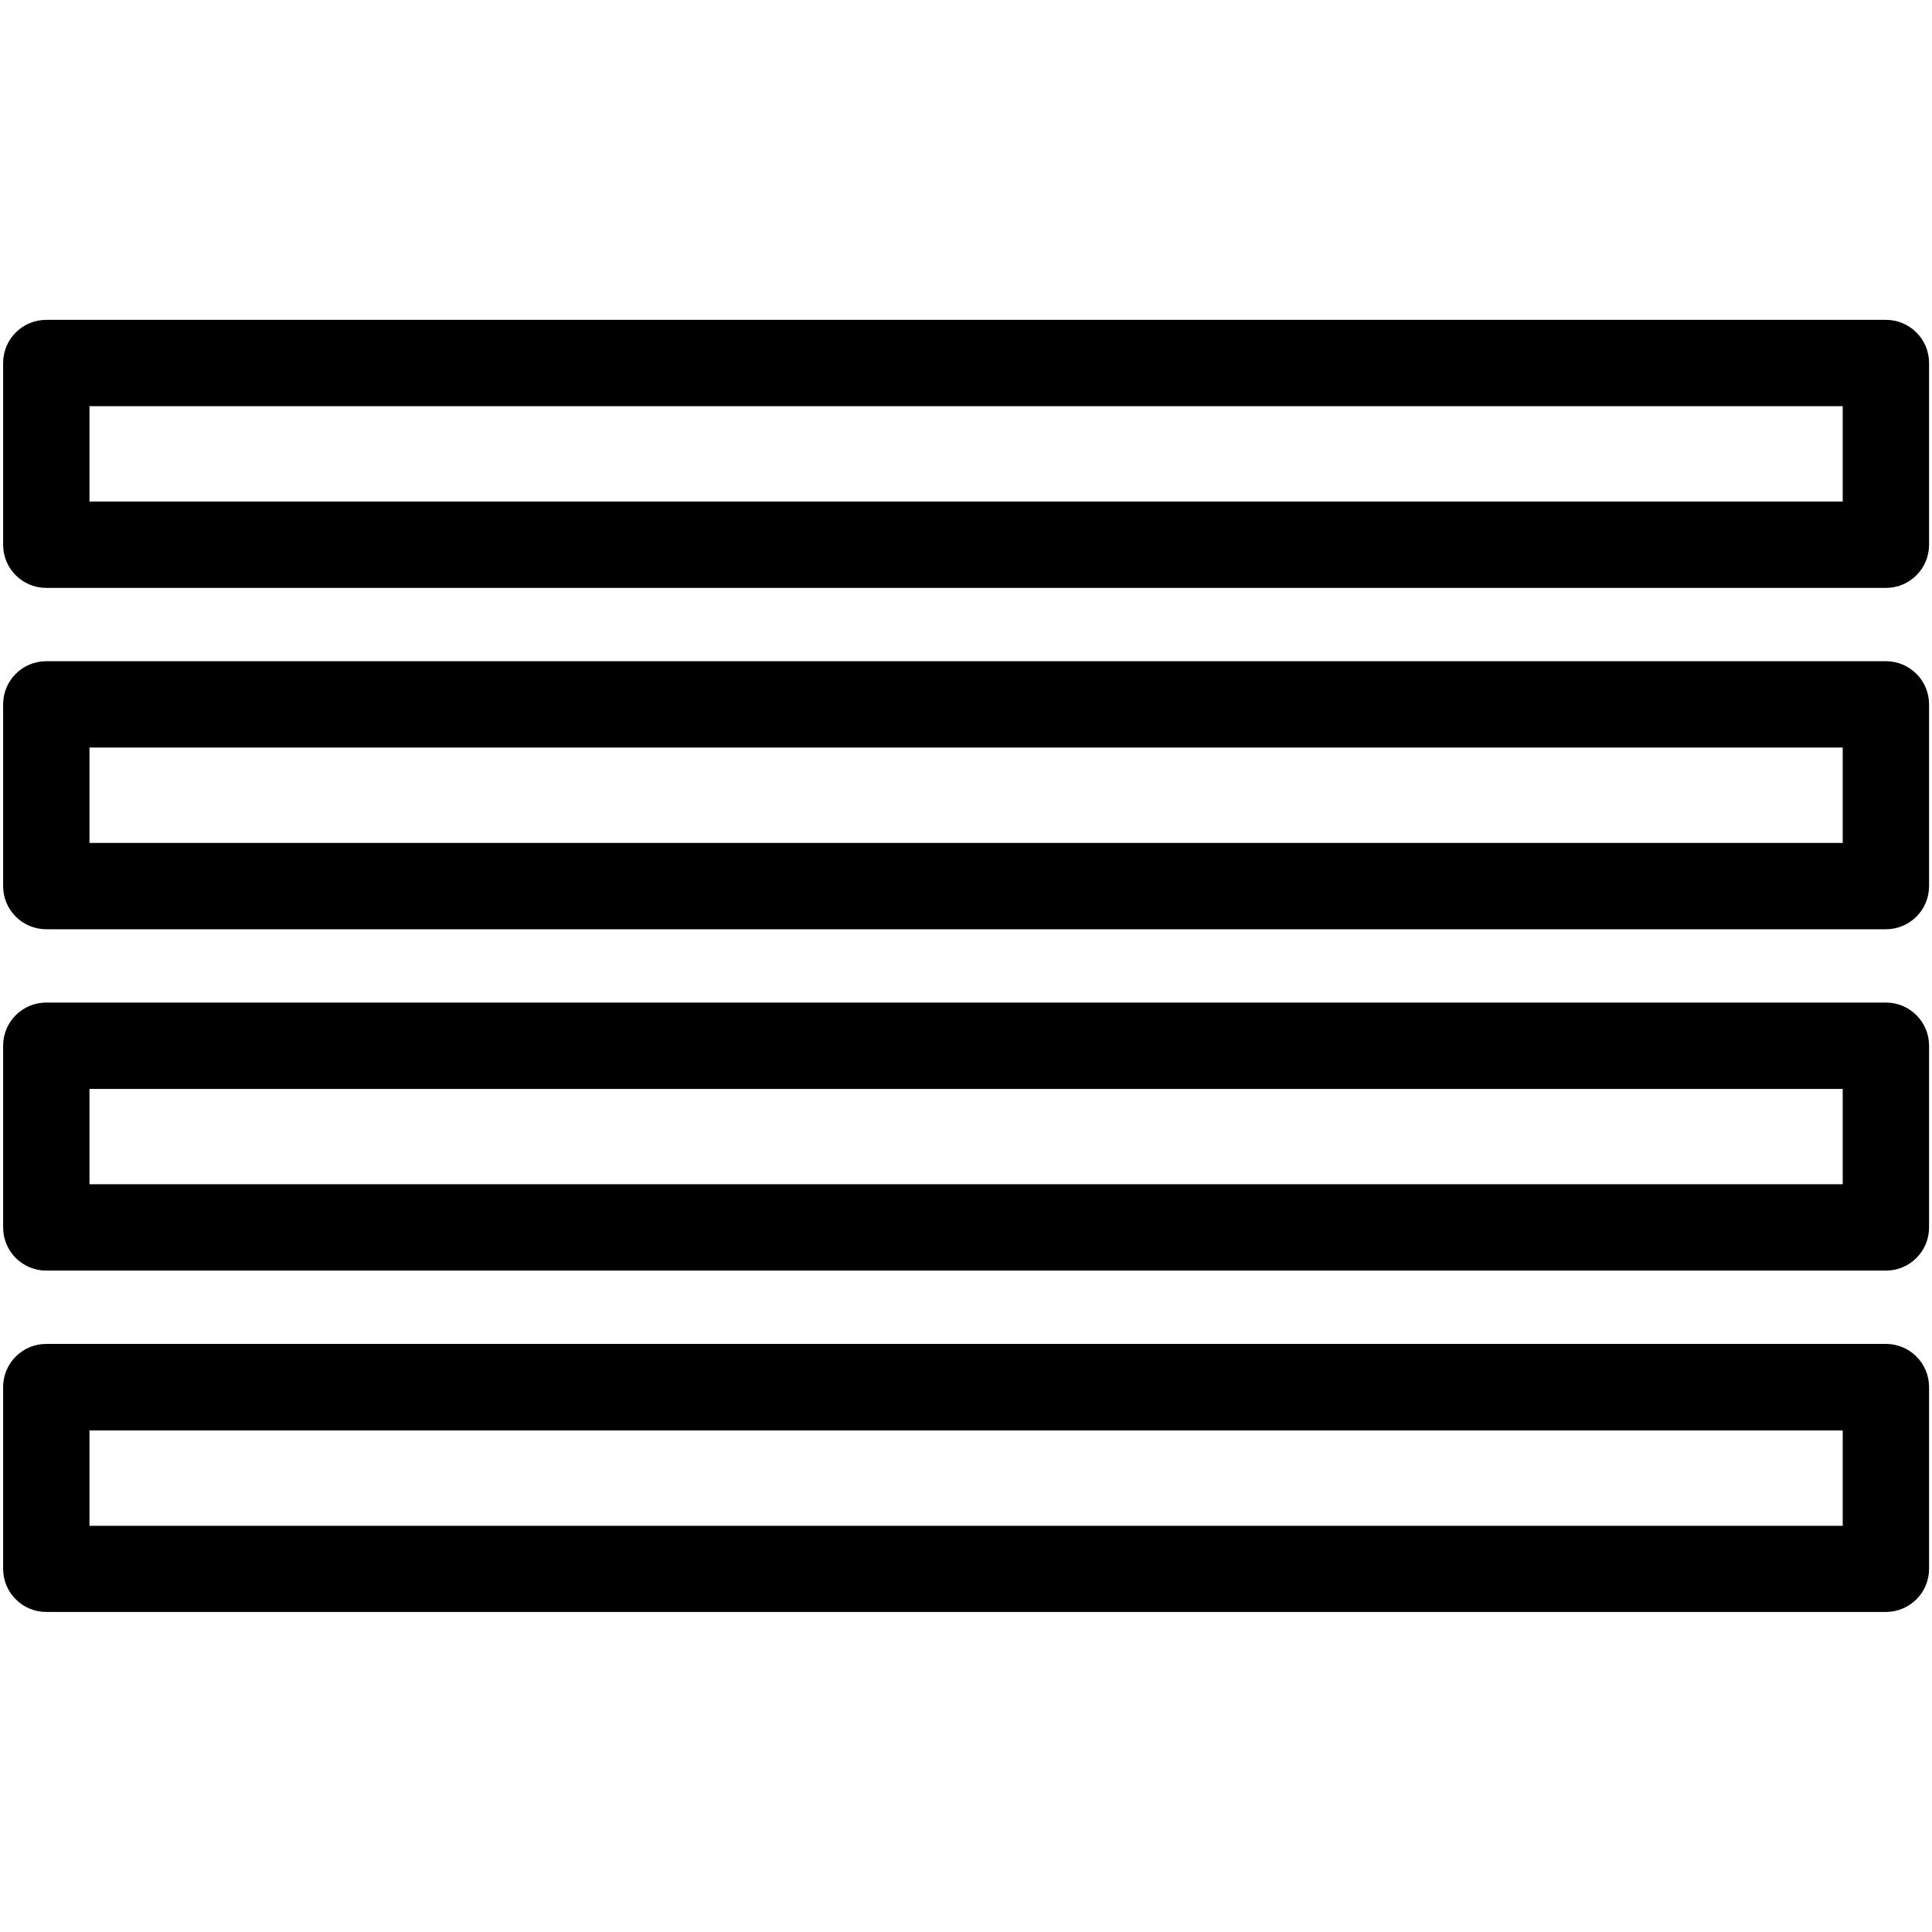 <svg viewBox="0 0 105.16 105.16" xmlns="http://www.w3.org/2000/svg" data-name="Layer 2" id="Layer_2">
  <defs>
    <style>
      .cls-1 {
        fill: none;
      }
    </style>
  </defs>
  <g data-name="Layer 1" id="Layer_1-2">
    <g>
      <rect height="105.16" width="105.16" class="cls-1"></rect>
      <g>
        <path d="M102.64,32H2.52c-1.3,0-2.35-1.05-2.35-2.35v-9.89c0-1.3,1.05-2.35,2.35-2.35h100.13c1.3,0,2.35,1.05,2.35,2.35v9.89c0,1.3-1.05,2.35-2.35,2.35ZM4.87,27.3h95.43v-5.19H4.87v5.19Z"></path>
        <path d="M102.64,50.58H2.52c-1.3,0-2.35-1.05-2.35-2.35v-9.89c0-1.3,1.05-2.35,2.35-2.35h100.13c1.3,0,2.35,1.05,2.35,2.35v9.89c0,1.3-1.05,2.35-2.35,2.35ZM4.87,45.88h95.43v-5.19H4.87v5.19Z"></path>
        <path d="M102.64,69.16H2.52c-1.3,0-2.35-1.05-2.35-2.35v-9.89c0-1.3,1.05-2.35,2.35-2.35h100.13c1.3,0,2.35,1.05,2.35,2.35v9.89c0,1.3-1.05,2.35-2.35,2.35ZM4.87,64.46h95.43v-5.19H4.87v5.19Z"></path>
        <path d="M102.64,87.74H2.52c-1.3,0-2.35-1.05-2.35-2.35v-9.89c0-1.3,1.05-2.35,2.35-2.35h100.13c1.3,0,2.35,1.05,2.35,2.35v9.89c0,1.3-1.05,2.35-2.35,2.35ZM4.87,83.05h95.43v-5.19H4.87v5.19Z"></path>
      </g>
    </g>
  </g>
</svg>